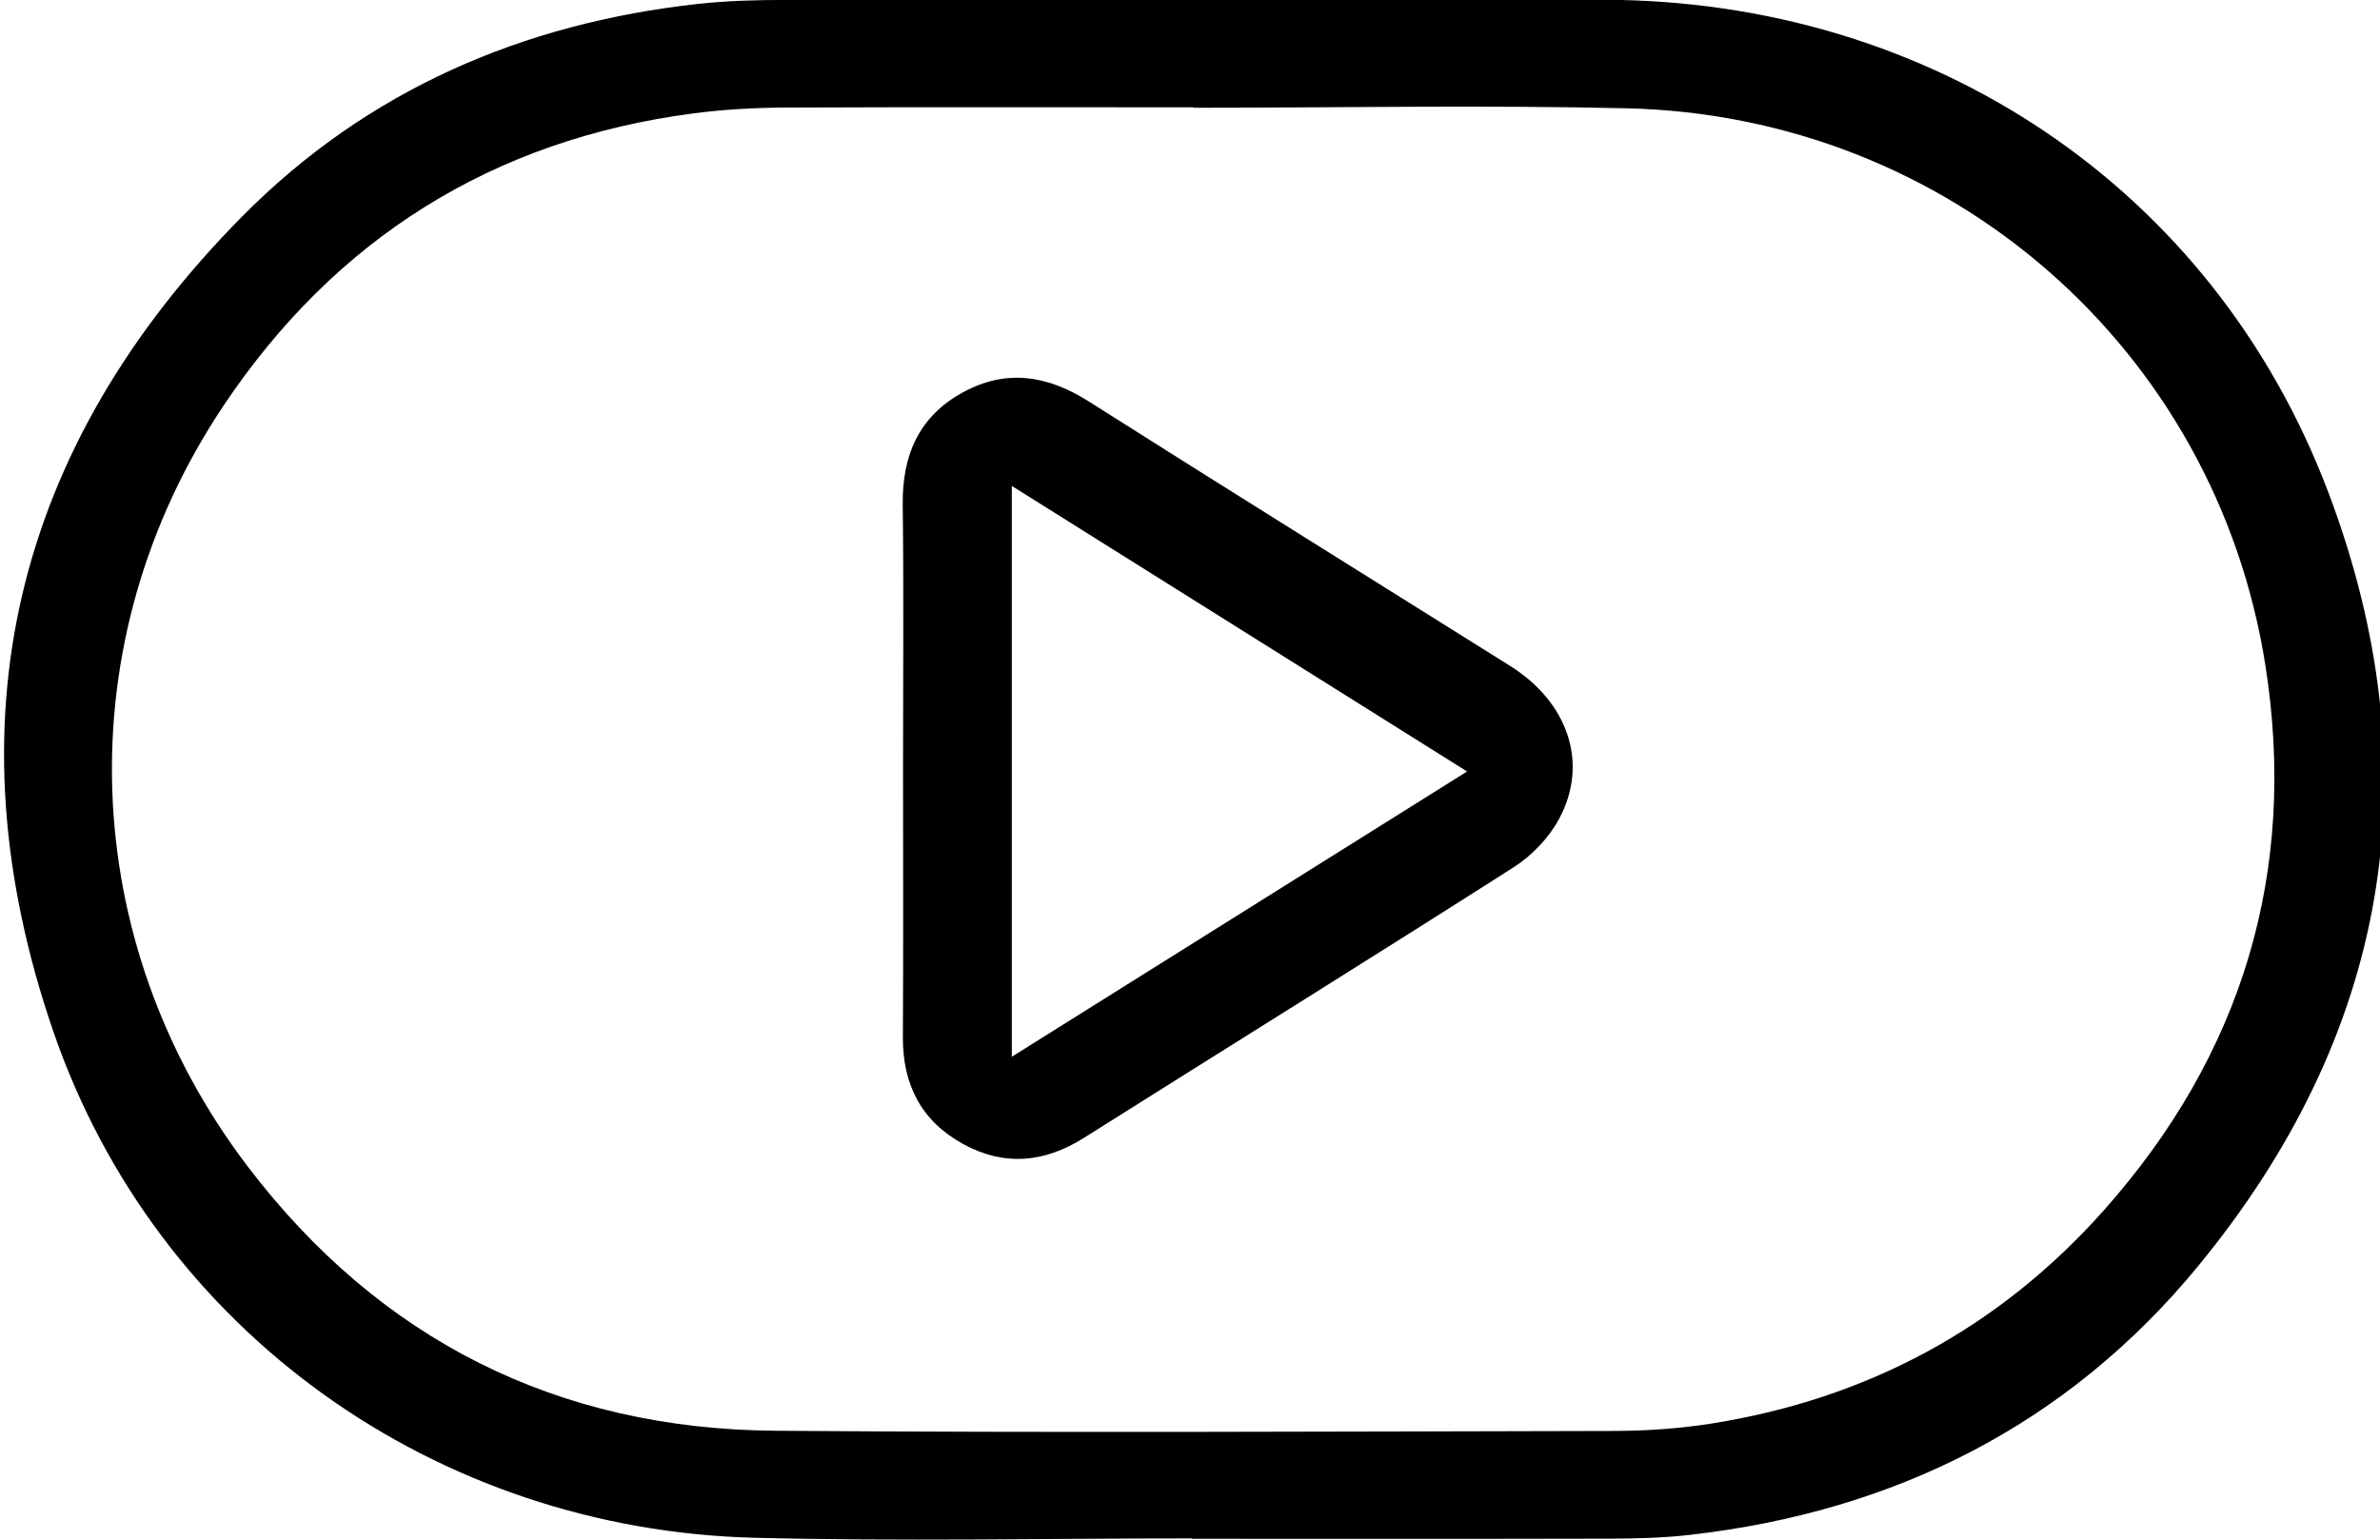 <?xml version="1.0" encoding="utf-8"?>
<!-- Generator: Adobe Illustrator 16.0.0, SVG Export Plug-In . SVG Version: 6.00 Build 0)  -->
<!DOCTYPE svg PUBLIC "-//W3C//DTD SVG 1.1//EN" "http://www.w3.org/Graphics/SVG/1.1/DTD/svg11.dtd">
<svg version="1.1" id="Layer_1" xmlns="http://www.w3.org/2000/svg" xmlns:xlink="http://www.w3.org/1999/xlink" x="0px" y="0px"
	 width="322.8px" height="208.9px" viewBox="0 0 322.8 208.9" enable-background="new 0 0 322.8 208.9" xml:space="preserve">
<g>
	<path fill-rule="evenodd" clip-rule="evenodd" d="M161.655,208.701c-19.764,0-39.538,0.412-59.289-0.085
		c-43.156-1.086-81.148-27.945-95.159-68.758C-7.117,98.131,1.773,60.757,32.878,29.333C49.793,12.245,70.889,3.126,94.761,0.521
		c3.889-0.424,7.827-0.525,11.744-0.53c36.939-0.038,73.88-0.03,110.82-0.021c44.423,0.013,82.803,25.356,98.478,66.846
		c14.366,38.024,8.14,73.586-17.718,105c-17.734,21.543-41.214,33.263-68.922,36.41c-3.575,0.406-7.201,0.499-10.804,0.509
		c-18.901,0.048-37.803,0.021-56.704,0.021C161.655,208.738,161.655,208.72,161.655,208.701z M161.853,14.618
		c0-0.021,0-0.04,0-0.061c-18.43,0-36.86-0.046-55.29,0.035c-4.145,0.019-8.318,0.245-12.426,0.779
		c-27.266,3.541-48.648,16.982-63.82,39.663c-21.35,31.918-19.991,72.652,3.303,103.24c17.885,23.485,41.958,35.594,71.51,35.822
		c37.878,0.293,75.76,0.104,113.64,0.027c4.453-0.009,8.954-0.306,13.349-1.003c21.128-3.352,38.99-12.925,53.223-28.926
		c18.815-21.156,26.282-45.98,21.927-73.854c-6.729-43.06-42.997-74.626-86.598-75.646
		C201.074,14.237,181.459,14.618,161.853,14.618z"/>
	<path fill-rule="evenodd" clip-rule="evenodd" d="M122.479,104.207c-0.001-11.913,0.104-23.827-0.042-35.738
		c-0.082-6.695,2.181-11.981,8.171-15.247c5.887-3.21,11.471-2.305,17.049,1.231c18.992,12.041,38.087,23.921,57.138,35.868
		c7.888,4.947,10.731,13.215,6.669,20.761c-1.38,2.562-3.678,4.979-6.139,6.552c-19.35,12.354-38.861,24.455-58.275,36.707
		c-5.386,3.399-10.827,3.927-16.432,0.849c-5.691-3.125-8.201-8.081-8.161-14.538C122.532,128.504,122.479,116.355,122.479,104.207z
		 M137.235,143.357c20.797-13.034,40.982-25.686,61.747-38.699c-20.761-13.024-41.046-25.75-61.747-38.736
		C137.235,91.897,137.235,117.213,137.235,143.357z"/>
</g>
</svg>

